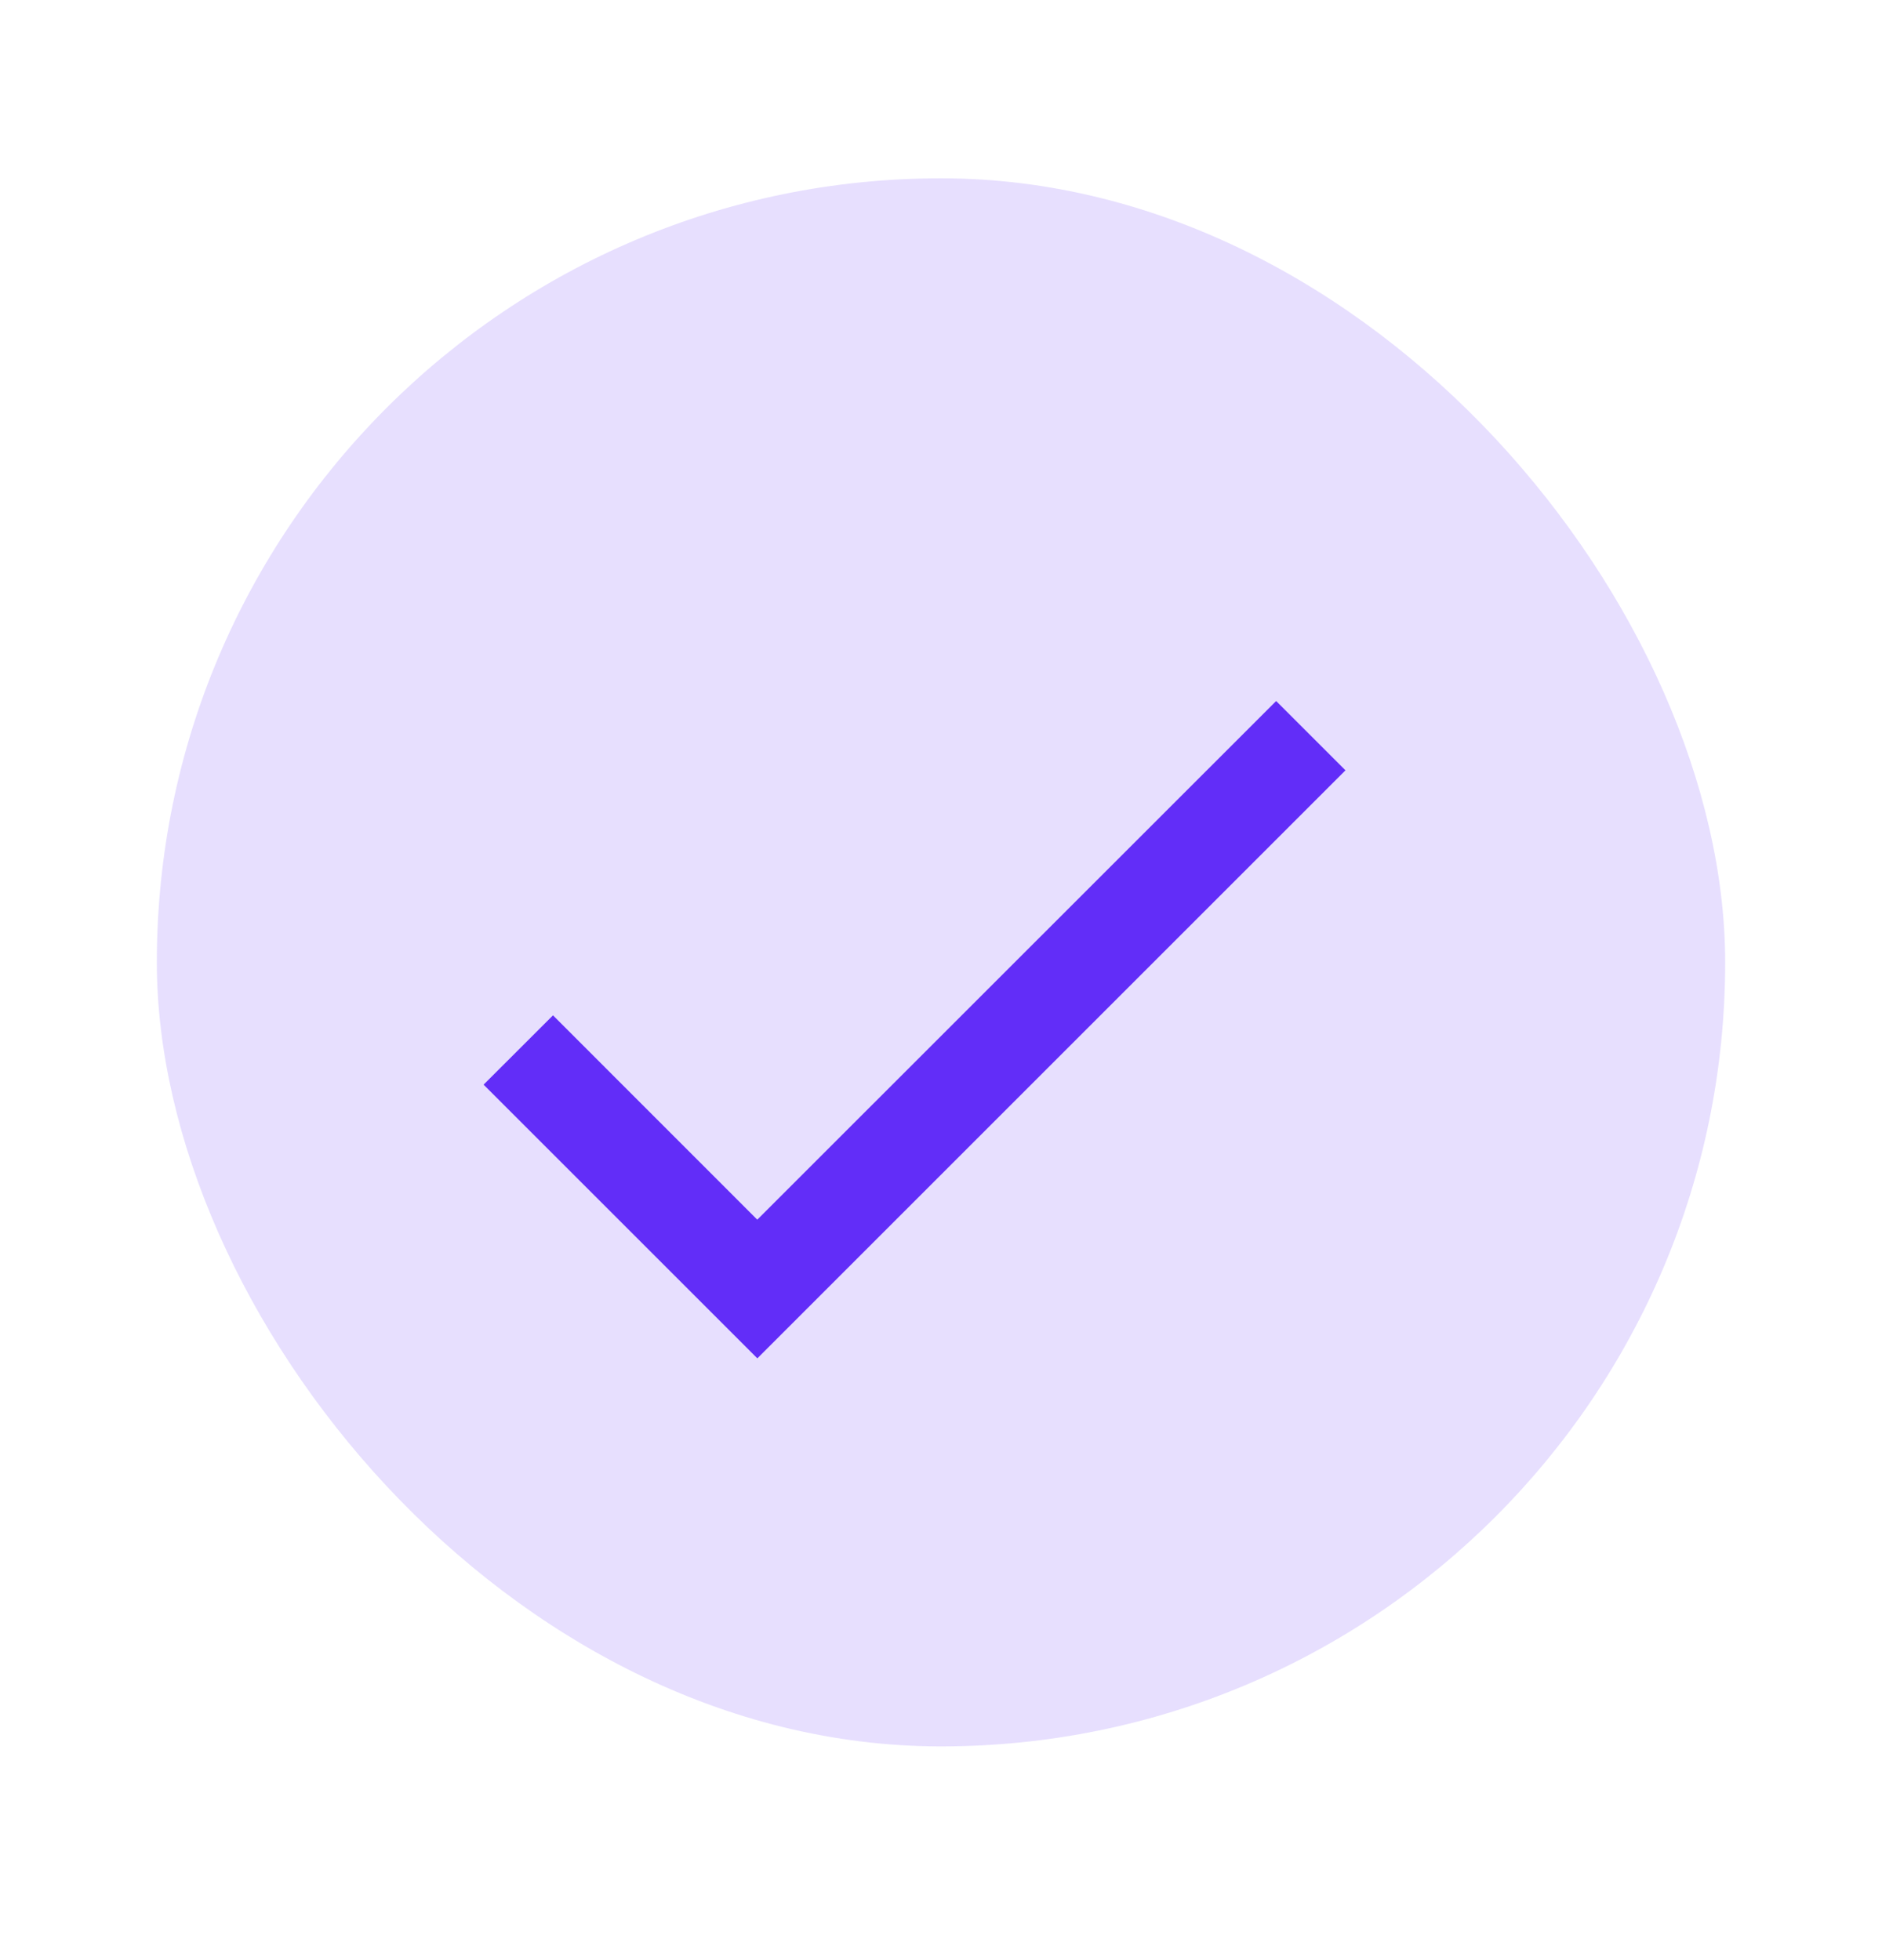 <svg width="24" height="25" viewBox="0 0 24 25" fill="none" xmlns="http://www.w3.org/2000/svg">
<rect opacity="0.15" x="2" y="2.274" width="20" height="20" rx="10" fill="#622DF8"/>
<path d="M9.657 15.556L7.052 12.95L6.167 13.834L9.658 17.325L17.158 9.825L16.274 8.941L9.657 15.556Z" fill="#622DF8"/>
</svg>
